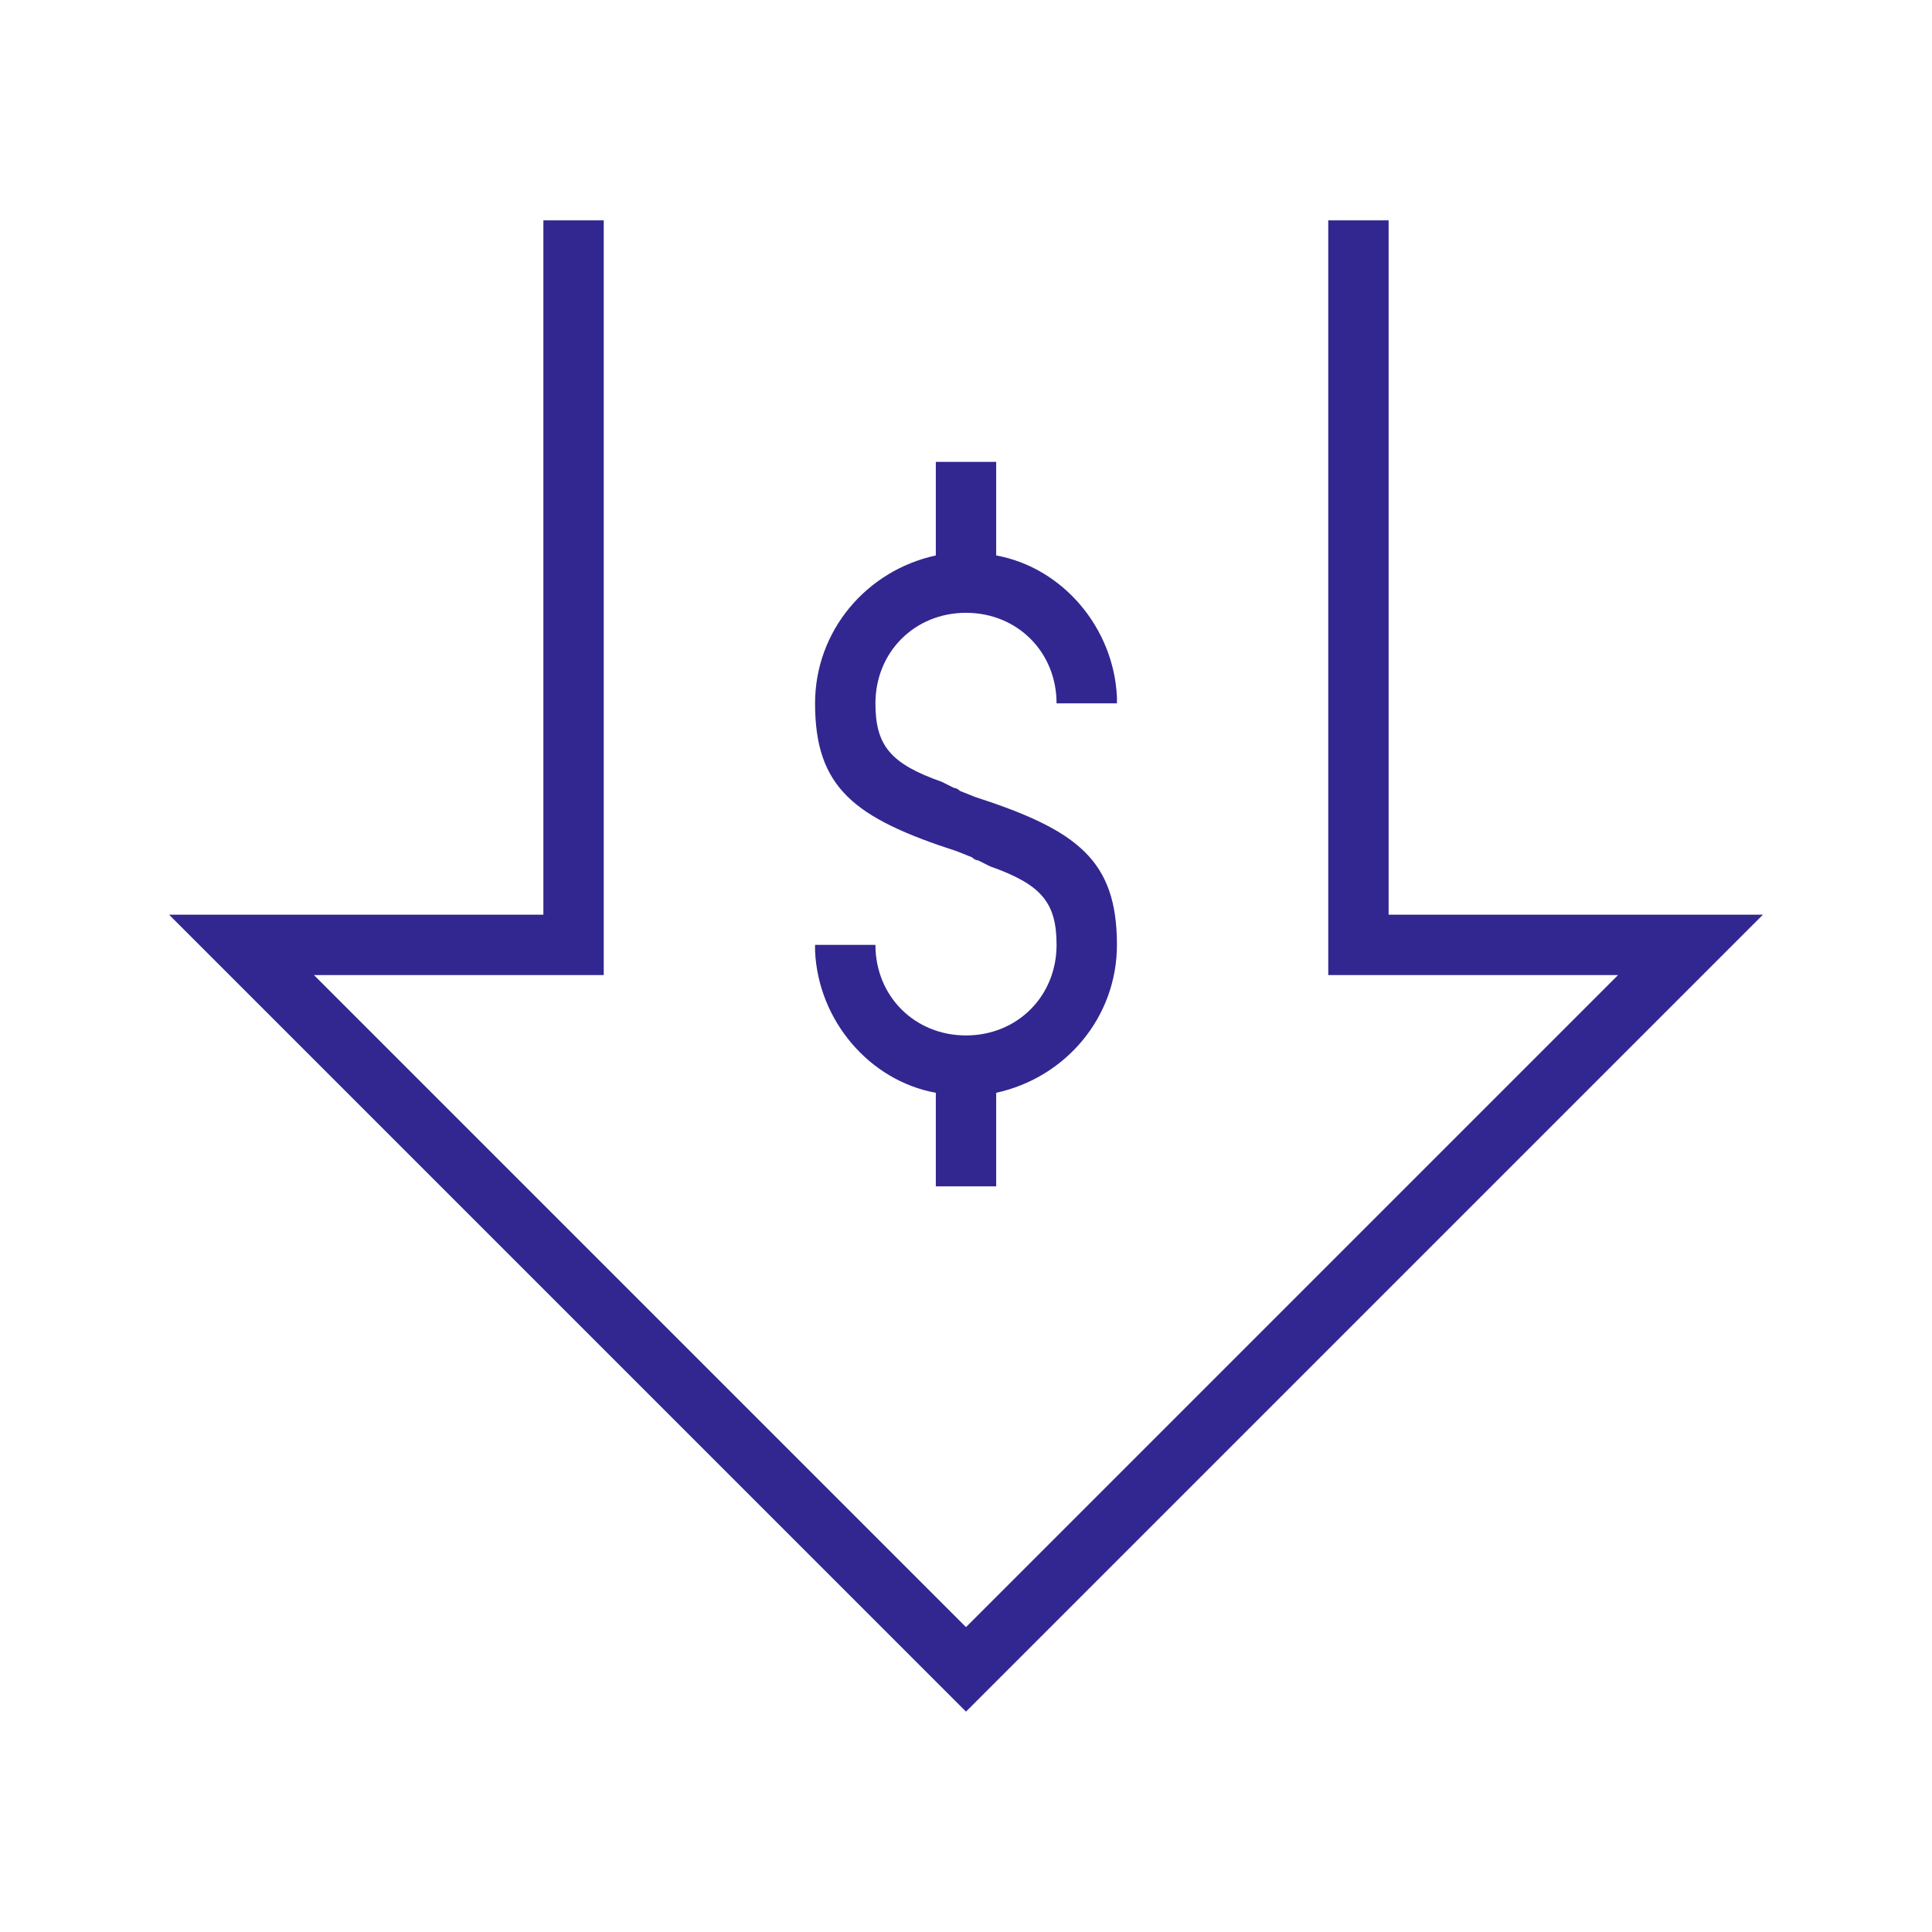<?xml version="1.0" encoding="utf-8"?>
<!-- Generator: Adobe Illustrator 25.2.1, SVG Export Plug-In . SVG Version: 6.00 Build 0)  -->
<svg version="1.1" id="Layer_1" xmlns="http://www.w3.org/2000/svg" xmlns:xlink="http://www.w3.org/1999/xlink" x="0px" y="0px"
	 viewBox="0 0 64 64" style="enable-background:new 0 0 64 64;" xml:space="preserve">
<style type="text/css">
	.st0{fill:#322790;}
</style>
<g id="Low-Monthly-Fee">
	<g id="Group-9" transform="translate(5, 8)">
		<polygon id="Stroke-1" class="st0" points="15,-0.7 15,24.3 5.4,24.3 27,45.9 48.6,24.3 39,24.3 39,-0.7 41,-0.7 41,22.3 
			53.4,22.3 27,48.7 0.6,22.3 13,22.3 13,-0.7 		"/>
		<g id="Group-8" transform="translate(22, 8)">
			<path id="Combined-Shape" class="st0" d="M6-0.7l0,3.1c2.2,0.4,3.9,2.4,4,4.7l0,0.2H8c0-1.7-1.3-3-3-3s-3,1.3-3,3
				c0,1.4,0.5,2,2.2,2.6l0.4,0.2c0.1,0,0.2,0.1,0.2,0.1l0.5,0.2c3.4,1.1,4.7,2.1,4.7,4.9c0,2.4-1.7,4.4-4,4.9l0,3.1H4l0-3.1
				c-2.2-0.4-3.9-2.4-4-4.7l0-0.2h2c0,1.7,1.3,3,3,3s3-1.3,3-3c0-1.4-0.5-2-2.2-2.6l-0.4-0.2c-0.1,0-0.2-0.1-0.2-0.1l-0.5-0.2
				C1.3,11.1,0,10.1,0,7.3c0-2.4,1.7-4.4,4-4.9l0-3.1H6z"/>
		</g>
	</g>
</g>
</svg>
